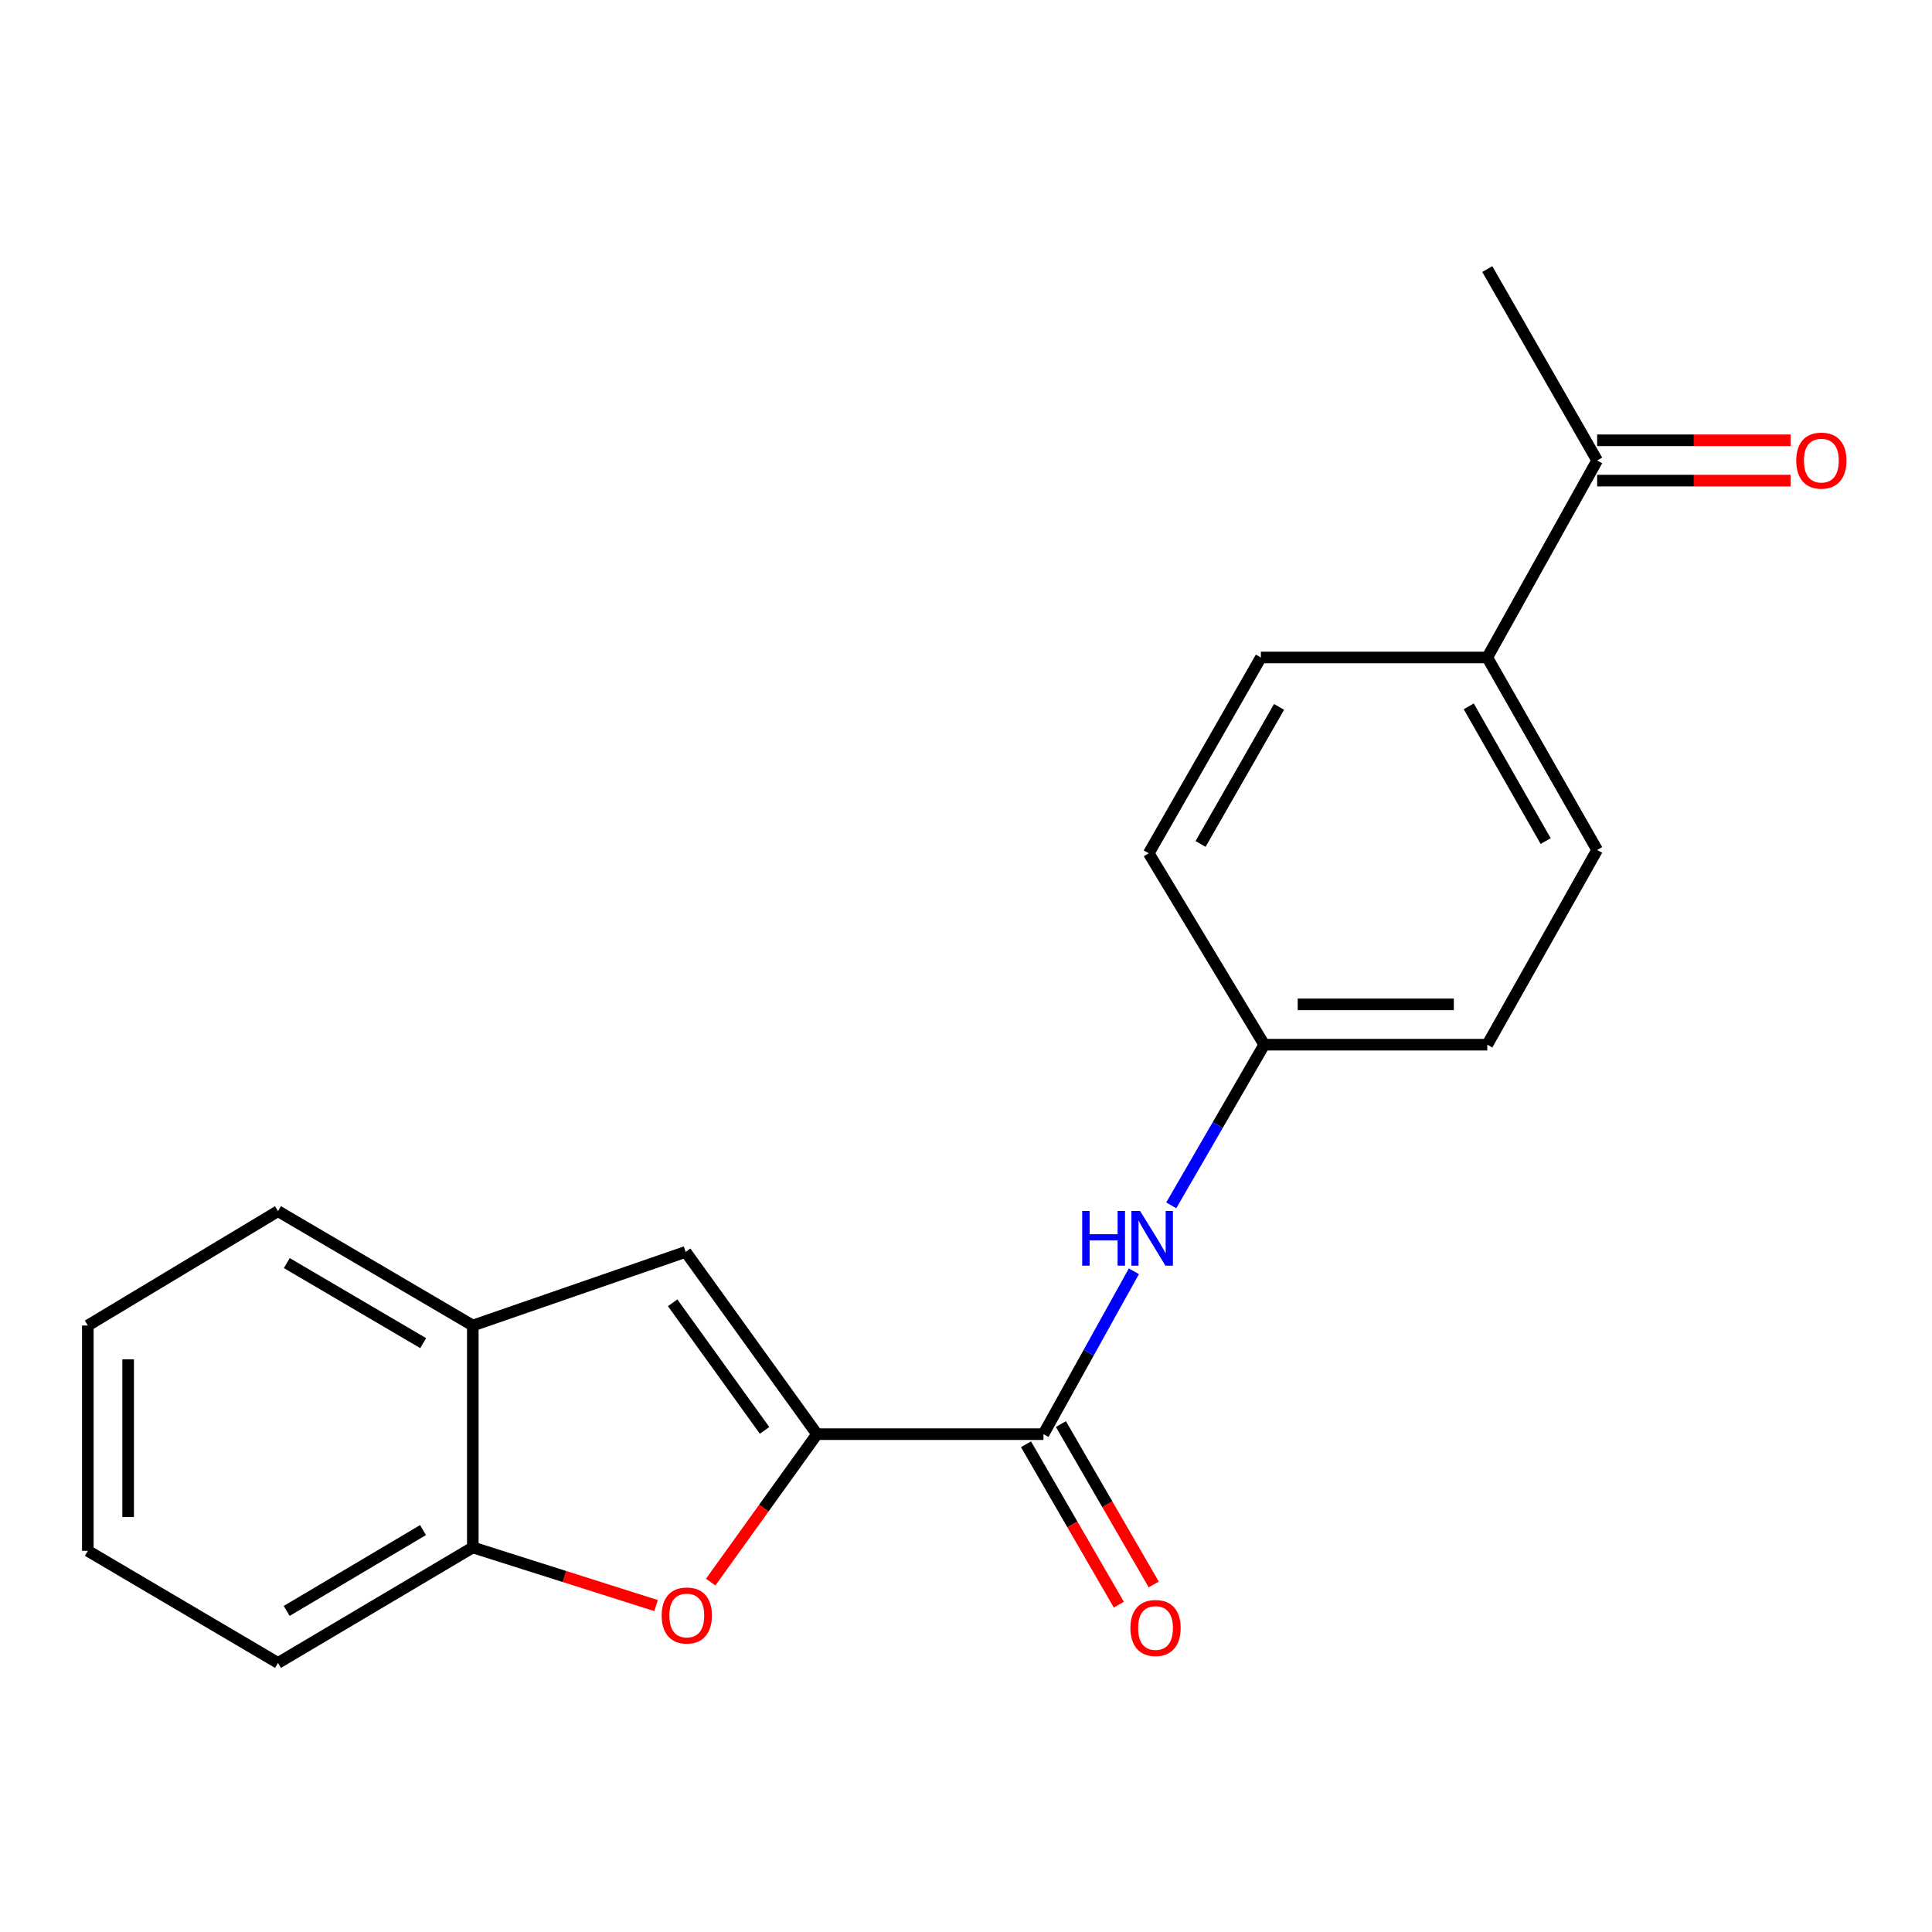 <?xml version='1.0' encoding='iso-8859-1'?>
<svg version='1.1' baseProfile='full'
              xmlns='http://www.w3.org/2000/svg'
                      xmlns:rdkit='http://www.rdkit.org/xml'
                      xmlns:xlink='http://www.w3.org/1999/xlink'
                  xml:space='preserve'
width='1000px' height='1000px' viewBox='0 0 1000 1000'>
<!-- END OF HEADER -->
<rect style='opacity:1.0;fill:#FFFFFF;stroke:none' width='1000' height='1000' x='0' y='0'> </rect>
<path class='bond-0' d='M 422.869,742.319 L 395.358,780.602' style='fill:none;fill-rule:evenodd;stroke:#000000;stroke-width:6px;stroke-linecap:butt;stroke-linejoin:miter;stroke-opacity:1' />
<path class='bond-0' d='M 395.358,780.602 L 367.848,818.886' style='fill:none;fill-rule:evenodd;stroke:#FF0000;stroke-width:6px;stroke-linecap:butt;stroke-linejoin:miter;stroke-opacity:1' />
<path class='bond-1' d='M 422.869,742.319 L 540.086,742.319' style='fill:none;fill-rule:evenodd;stroke:#000000;stroke-width:6px;stroke-linecap:butt;stroke-linejoin:miter;stroke-opacity:1' />
<path class='bond-2' d='M 422.869,742.319 L 354.904,647.977' style='fill:none;fill-rule:evenodd;stroke:#000000;stroke-width:6px;stroke-linecap:butt;stroke-linejoin:miter;stroke-opacity:1' />
<path class='bond-2' d='M 395.741,740.366 L 348.165,674.327' style='fill:none;fill-rule:evenodd;stroke:#000000;stroke-width:6px;stroke-linecap:butt;stroke-linejoin:miter;stroke-opacity:1' />
<path class='bond-3' d='M 339.578,831.046 L 292.151,815.998' style='fill:none;fill-rule:evenodd;stroke:#FF0000;stroke-width:6px;stroke-linecap:butt;stroke-linejoin:miter;stroke-opacity:1' />
<path class='bond-3' d='M 292.151,815.998 L 244.724,800.951' style='fill:none;fill-rule:evenodd;stroke:#000000;stroke-width:6px;stroke-linecap:butt;stroke-linejoin:miter;stroke-opacity:1' />
<path class='bond-4' d='M 540.086,742.319 L 563.49,700.164' style='fill:none;fill-rule:evenodd;stroke:#000000;stroke-width:6px;stroke-linecap:butt;stroke-linejoin:miter;stroke-opacity:1' />
<path class='bond-4' d='M 563.49,700.164 L 586.894,658.009' style='fill:none;fill-rule:evenodd;stroke:#0000FF;stroke-width:6px;stroke-linecap:butt;stroke-linejoin:miter;stroke-opacity:1' />
<path class='bond-8' d='M 531.055,747.546 L 555.082,789.06' style='fill:none;fill-rule:evenodd;stroke:#000000;stroke-width:6px;stroke-linecap:butt;stroke-linejoin:miter;stroke-opacity:1' />
<path class='bond-8' d='M 555.082,789.06 L 579.108,830.573' style='fill:none;fill-rule:evenodd;stroke:#FF0000;stroke-width:6px;stroke-linecap:butt;stroke-linejoin:miter;stroke-opacity:1' />
<path class='bond-8' d='M 549.117,737.092 L 573.144,778.606' style='fill:none;fill-rule:evenodd;stroke:#000000;stroke-width:6px;stroke-linecap:butt;stroke-linejoin:miter;stroke-opacity:1' />
<path class='bond-8' d='M 573.144,778.606 L 597.171,820.12' style='fill:none;fill-rule:evenodd;stroke:#FF0000;stroke-width:6px;stroke-linecap:butt;stroke-linejoin:miter;stroke-opacity:1' />
<path class='bond-5' d='M 354.904,647.977 L 244.724,686.087' style='fill:none;fill-rule:evenodd;stroke:#000000;stroke-width:6px;stroke-linecap:butt;stroke-linejoin:miter;stroke-opacity:1' />
<path class='bond-15' d='M 244.724,800.951 L 143.901,860.73' style='fill:none;fill-rule:evenodd;stroke:#000000;stroke-width:6px;stroke-linecap:butt;stroke-linejoin:miter;stroke-opacity:1' />
<path class='bond-15' d='M 218.957,791.966 L 148.381,833.812' style='fill:none;fill-rule:evenodd;stroke:#000000;stroke-width:6px;stroke-linecap:butt;stroke-linejoin:miter;stroke-opacity:1' />
<path class='bond-20' d='M 244.724,800.951 L 244.724,686.087' style='fill:none;fill-rule:evenodd;stroke:#000000;stroke-width:6px;stroke-linecap:butt;stroke-linejoin:miter;stroke-opacity:1' />
<path class='bond-10' d='M 606.235,623.896 L 630.303,582.313' style='fill:none;fill-rule:evenodd;stroke:#0000FF;stroke-width:6px;stroke-linecap:butt;stroke-linejoin:miter;stroke-opacity:1' />
<path class='bond-10' d='M 630.303,582.313 L 654.37,540.73' style='fill:none;fill-rule:evenodd;stroke:#000000;stroke-width:6px;stroke-linecap:butt;stroke-linejoin:miter;stroke-opacity:1' />
<path class='bond-16' d='M 244.724,686.087 L 143.901,626.898' style='fill:none;fill-rule:evenodd;stroke:#000000;stroke-width:6px;stroke-linecap:butt;stroke-linejoin:miter;stroke-opacity:1' />
<path class='bond-16' d='M 219.035,695.206 L 148.459,653.774' style='fill:none;fill-rule:evenodd;stroke:#000000;stroke-width:6px;stroke-linecap:butt;stroke-linejoin:miter;stroke-opacity:1' />
<path class='bond-6' d='M 826.683,238.331 L 769.813,340.313' style='fill:none;fill-rule:evenodd;stroke:#000000;stroke-width:6px;stroke-linecap:butt;stroke-linejoin:miter;stroke-opacity:1' />
<path class='bond-9' d='M 826.683,248.765 L 876.756,248.765' style='fill:none;fill-rule:evenodd;stroke:#000000;stroke-width:6px;stroke-linecap:butt;stroke-linejoin:miter;stroke-opacity:1' />
<path class='bond-9' d='M 876.756,248.765 L 926.828,248.765' style='fill:none;fill-rule:evenodd;stroke:#FF0000;stroke-width:6px;stroke-linecap:butt;stroke-linejoin:miter;stroke-opacity:1' />
<path class='bond-9' d='M 826.683,227.896 L 876.756,227.896' style='fill:none;fill-rule:evenodd;stroke:#000000;stroke-width:6px;stroke-linecap:butt;stroke-linejoin:miter;stroke-opacity:1' />
<path class='bond-9' d='M 876.756,227.896 L 926.828,227.896' style='fill:none;fill-rule:evenodd;stroke:#FF0000;stroke-width:6px;stroke-linecap:butt;stroke-linejoin:miter;stroke-opacity:1' />
<path class='bond-17' d='M 826.683,238.331 L 769.813,139.27' style='fill:none;fill-rule:evenodd;stroke:#000000;stroke-width:6px;stroke-linecap:butt;stroke-linejoin:miter;stroke-opacity:1' />
<path class='bond-7' d='M 769.813,340.313 L 826.683,439.93' style='fill:none;fill-rule:evenodd;stroke:#000000;stroke-width:6px;stroke-linecap:butt;stroke-linejoin:miter;stroke-opacity:1' />
<path class='bond-7' d='M 760.22,365.602 L 800.028,435.335' style='fill:none;fill-rule:evenodd;stroke:#000000;stroke-width:6px;stroke-linecap:butt;stroke-linejoin:miter;stroke-opacity:1' />
<path class='bond-22' d='M 769.813,340.313 L 652.631,340.313' style='fill:none;fill-rule:evenodd;stroke:#000000;stroke-width:6px;stroke-linecap:butt;stroke-linejoin:miter;stroke-opacity:1' />
<path class='bond-13' d='M 654.37,540.73 L 594.59,441.658' style='fill:none;fill-rule:evenodd;stroke:#000000;stroke-width:6px;stroke-linecap:butt;stroke-linejoin:miter;stroke-opacity:1' />
<path class='bond-14' d='M 654.37,540.73 L 769.813,540.73' style='fill:none;fill-rule:evenodd;stroke:#000000;stroke-width:6px;stroke-linecap:butt;stroke-linejoin:miter;stroke-opacity:1' />
<path class='bond-14' d='M 671.687,519.861 L 752.497,519.861' style='fill:none;fill-rule:evenodd;stroke:#000000;stroke-width:6px;stroke-linecap:butt;stroke-linejoin:miter;stroke-opacity:1' />
<path class='bond-11' d='M 652.631,340.313 L 594.59,441.658' style='fill:none;fill-rule:evenodd;stroke:#000000;stroke-width:6px;stroke-linecap:butt;stroke-linejoin:miter;stroke-opacity:1' />
<path class='bond-11' d='M 662.035,365.886 L 621.406,436.828' style='fill:none;fill-rule:evenodd;stroke:#000000;stroke-width:6px;stroke-linecap:butt;stroke-linejoin:miter;stroke-opacity:1' />
<path class='bond-12' d='M 826.683,439.93 L 769.813,540.73' style='fill:none;fill-rule:evenodd;stroke:#000000;stroke-width:6px;stroke-linecap:butt;stroke-linejoin:miter;stroke-opacity:1' />
<path class='bond-18' d='M 143.901,860.73 L 45.455,802.713' style='fill:none;fill-rule:evenodd;stroke:#000000;stroke-width:6px;stroke-linecap:butt;stroke-linejoin:miter;stroke-opacity:1' />
<path class='bond-19' d='M 143.901,626.898 L 45.455,686.087' style='fill:none;fill-rule:evenodd;stroke:#000000;stroke-width:6px;stroke-linecap:butt;stroke-linejoin:miter;stroke-opacity:1' />
<path class='bond-21' d='M 45.455,802.713 L 45.455,686.087' style='fill:none;fill-rule:evenodd;stroke:#000000;stroke-width:6px;stroke-linecap:butt;stroke-linejoin:miter;stroke-opacity:1' />
<path class='bond-21' d='M 66.324,785.219 L 66.324,703.581' style='fill:none;fill-rule:evenodd;stroke:#000000;stroke-width:6px;stroke-linecap:butt;stroke-linejoin:miter;stroke-opacity:1' />
<path  class='atom-1' d='M 342.483 836.173
Q 342.483 829.373, 345.843 825.573
Q 349.203 821.773, 355.483 821.773
Q 361.763 821.773, 365.123 825.573
Q 368.483 829.373, 368.483 836.173
Q 368.483 843.053, 365.083 846.973
Q 361.683 850.853, 355.483 850.853
Q 349.243 850.853, 345.843 846.973
Q 342.483 843.093, 342.483 836.173
M 355.483 847.653
Q 359.803 847.653, 362.123 844.773
Q 364.483 841.853, 364.483 836.173
Q 364.483 830.613, 362.123 827.813
Q 359.803 824.973, 355.483 824.973
Q 351.163 824.973, 348.803 827.773
Q 346.483 830.573, 346.483 836.173
Q 346.483 841.893, 348.803 844.773
Q 351.163 847.653, 355.483 847.653
' fill='#FF0000'/>
<path  class='atom-5' d='M 560.144 626.791
L 563.984 626.791
L 563.984 638.831
L 578.464 638.831
L 578.464 626.791
L 582.304 626.791
L 582.304 655.111
L 578.464 655.111
L 578.464 642.031
L 563.984 642.031
L 563.984 655.111
L 560.144 655.111
L 560.144 626.791
' fill='#0000FF'/>
<path  class='atom-5' d='M 590.104 626.791
L 599.384 641.791
Q 600.304 643.271, 601.784 645.951
Q 603.264 648.631, 603.344 648.791
L 603.344 626.791
L 607.104 626.791
L 607.104 655.111
L 603.224 655.111
L 593.264 638.711
Q 592.104 636.791, 590.864 634.591
Q 589.664 632.391, 589.304 631.711
L 589.304 655.111
L 585.624 655.111
L 585.624 626.791
L 590.104 626.791
' fill='#0000FF'/>
<path  class='atom-9' d='M 585.103 842.642
Q 585.103 835.842, 588.463 832.042
Q 591.823 828.242, 598.103 828.242
Q 604.383 828.242, 607.743 832.042
Q 611.103 835.842, 611.103 842.642
Q 611.103 849.522, 607.703 853.442
Q 604.303 857.322, 598.103 857.322
Q 591.863 857.322, 588.463 853.442
Q 585.103 849.562, 585.103 842.642
M 598.103 854.122
Q 602.423 854.122, 604.743 851.242
Q 607.103 848.322, 607.103 842.642
Q 607.103 837.082, 604.743 834.282
Q 602.423 831.442, 598.103 831.442
Q 593.783 831.442, 591.423 834.242
Q 589.103 837.042, 589.103 842.642
Q 589.103 848.362, 591.423 851.242
Q 593.783 854.122, 598.103 854.122
' fill='#FF0000'/>
<path  class='atom-10' d='M 929.729 238.411
Q 929.729 231.611, 933.089 227.811
Q 936.449 224.011, 942.729 224.011
Q 949.009 224.011, 952.369 227.811
Q 955.729 231.611, 955.729 238.411
Q 955.729 245.291, 952.329 249.211
Q 948.929 253.091, 942.729 253.091
Q 936.489 253.091, 933.089 249.211
Q 929.729 245.331, 929.729 238.411
M 942.729 249.891
Q 947.049 249.891, 949.369 247.011
Q 951.729 244.091, 951.729 238.411
Q 951.729 232.851, 949.369 230.051
Q 947.049 227.211, 942.729 227.211
Q 938.409 227.211, 936.049 230.011
Q 933.729 232.811, 933.729 238.411
Q 933.729 244.131, 936.049 247.011
Q 938.409 249.891, 942.729 249.891
' fill='#FF0000'/>
</svg>
